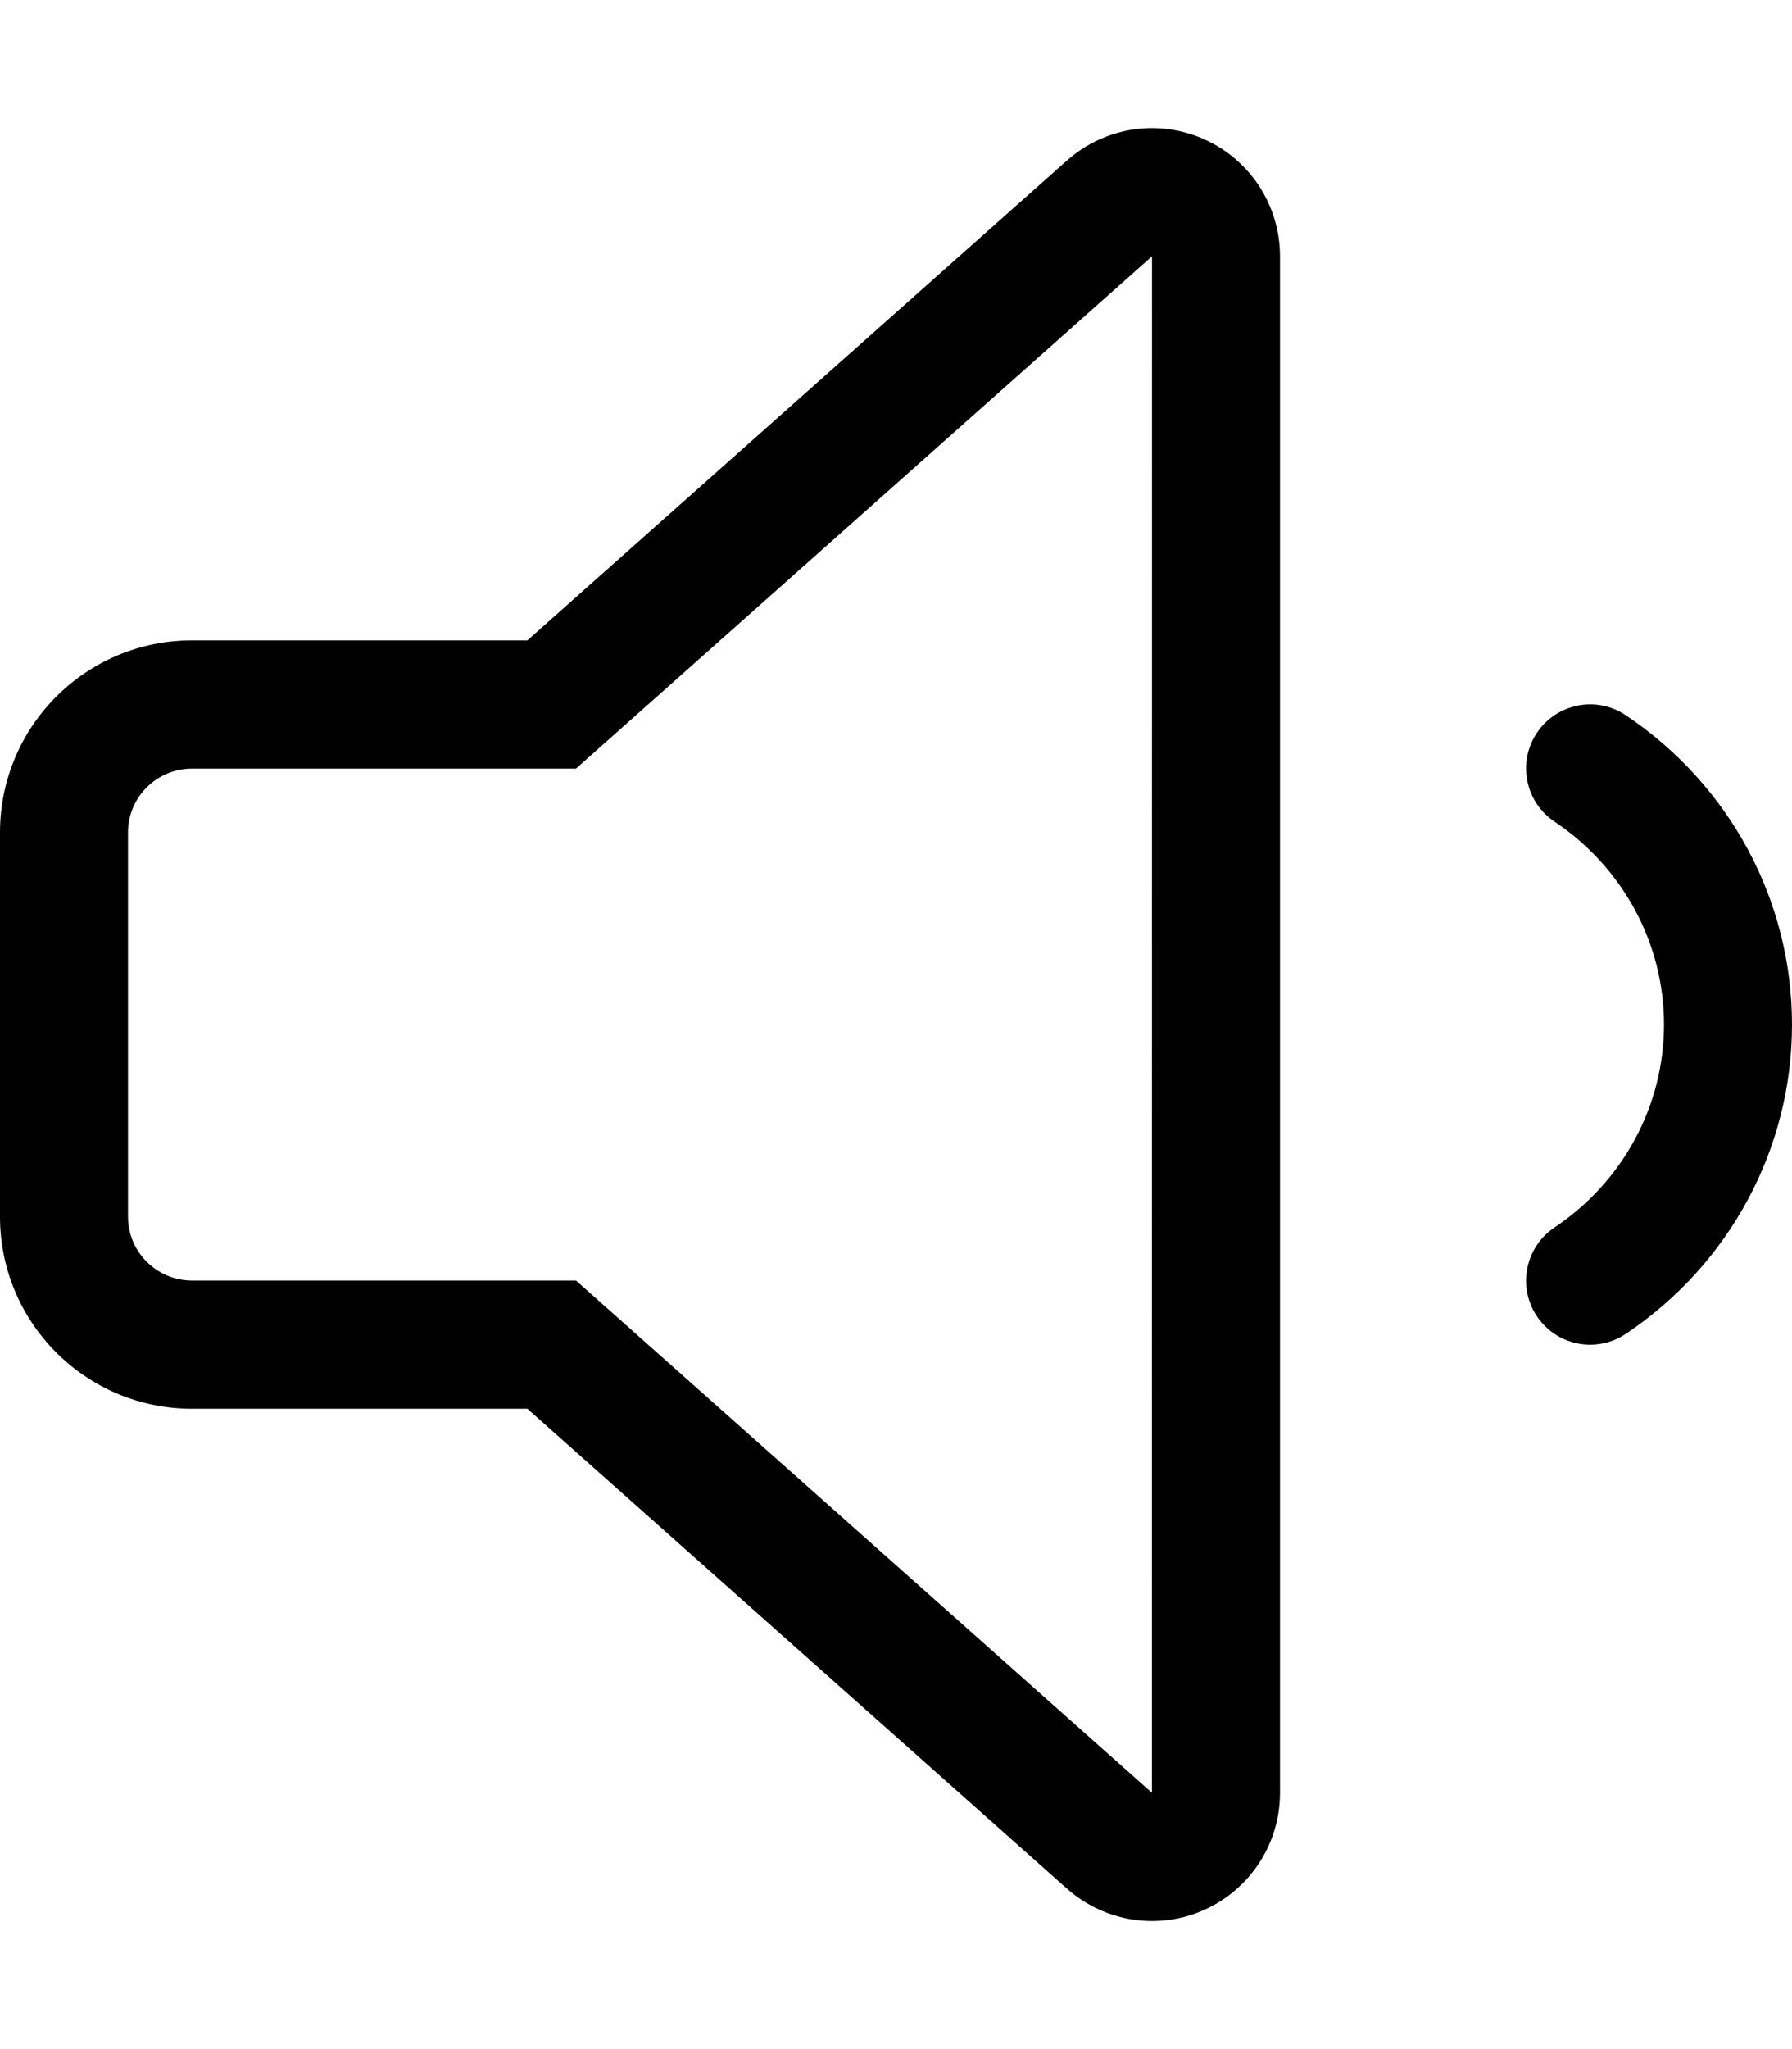 <svg xmlns="http://www.w3.org/2000/svg" viewBox="0 0 448 512"><!-- Font Awesome Pro 6.0.0-alpha2 by @fontawesome - https://fontawesome.com License - https://fontawesome.com/license (Commercial License) --><path d="M301.109 34.816C296.908 32.922 292.445 32 288.014 32C280.316 32 272.715 34.783 266.734 40.1L131.84 160.004H48C21.49 160.004 0 181.496 0 208.002V304.002C0 330.51 21.49 352 48 352H131.84L266.734 471.906C272.719 477.219 280.312 480 288 480C292.438 480 296.906 479.094 301.109 477.188C312.609 472.031 320 460.594 320 448V64.006C320 51.41 312.609 39.973 301.109 34.816ZM287.98 447.951L153.086 328.043L143.996 319.963H48C39.178 319.963 32 312.803 32 304.002V208.002C32 199.201 39.178 192.041 48 192.041H143.996L153.086 183.961L287.98 64.057C287.988 64.049 287.996 64.045 288 64.041L287.98 447.951ZM406.438 178.703C399.109 173.781 389.156 175.75 384.234 183.094S381.281 200.375 388.625 205.297C405.766 216.766 416 235.734 416 256S405.766 295.234 388.625 306.703C381.281 311.625 379.312 321.563 384.234 328.906C387.328 333.516 392.391 336 397.547 336C400.609 336 403.703 335.125 406.437 333.297C432.469 315.859 448 286.969 448 256S432.469 196.141 406.438 178.703Z"/></svg>